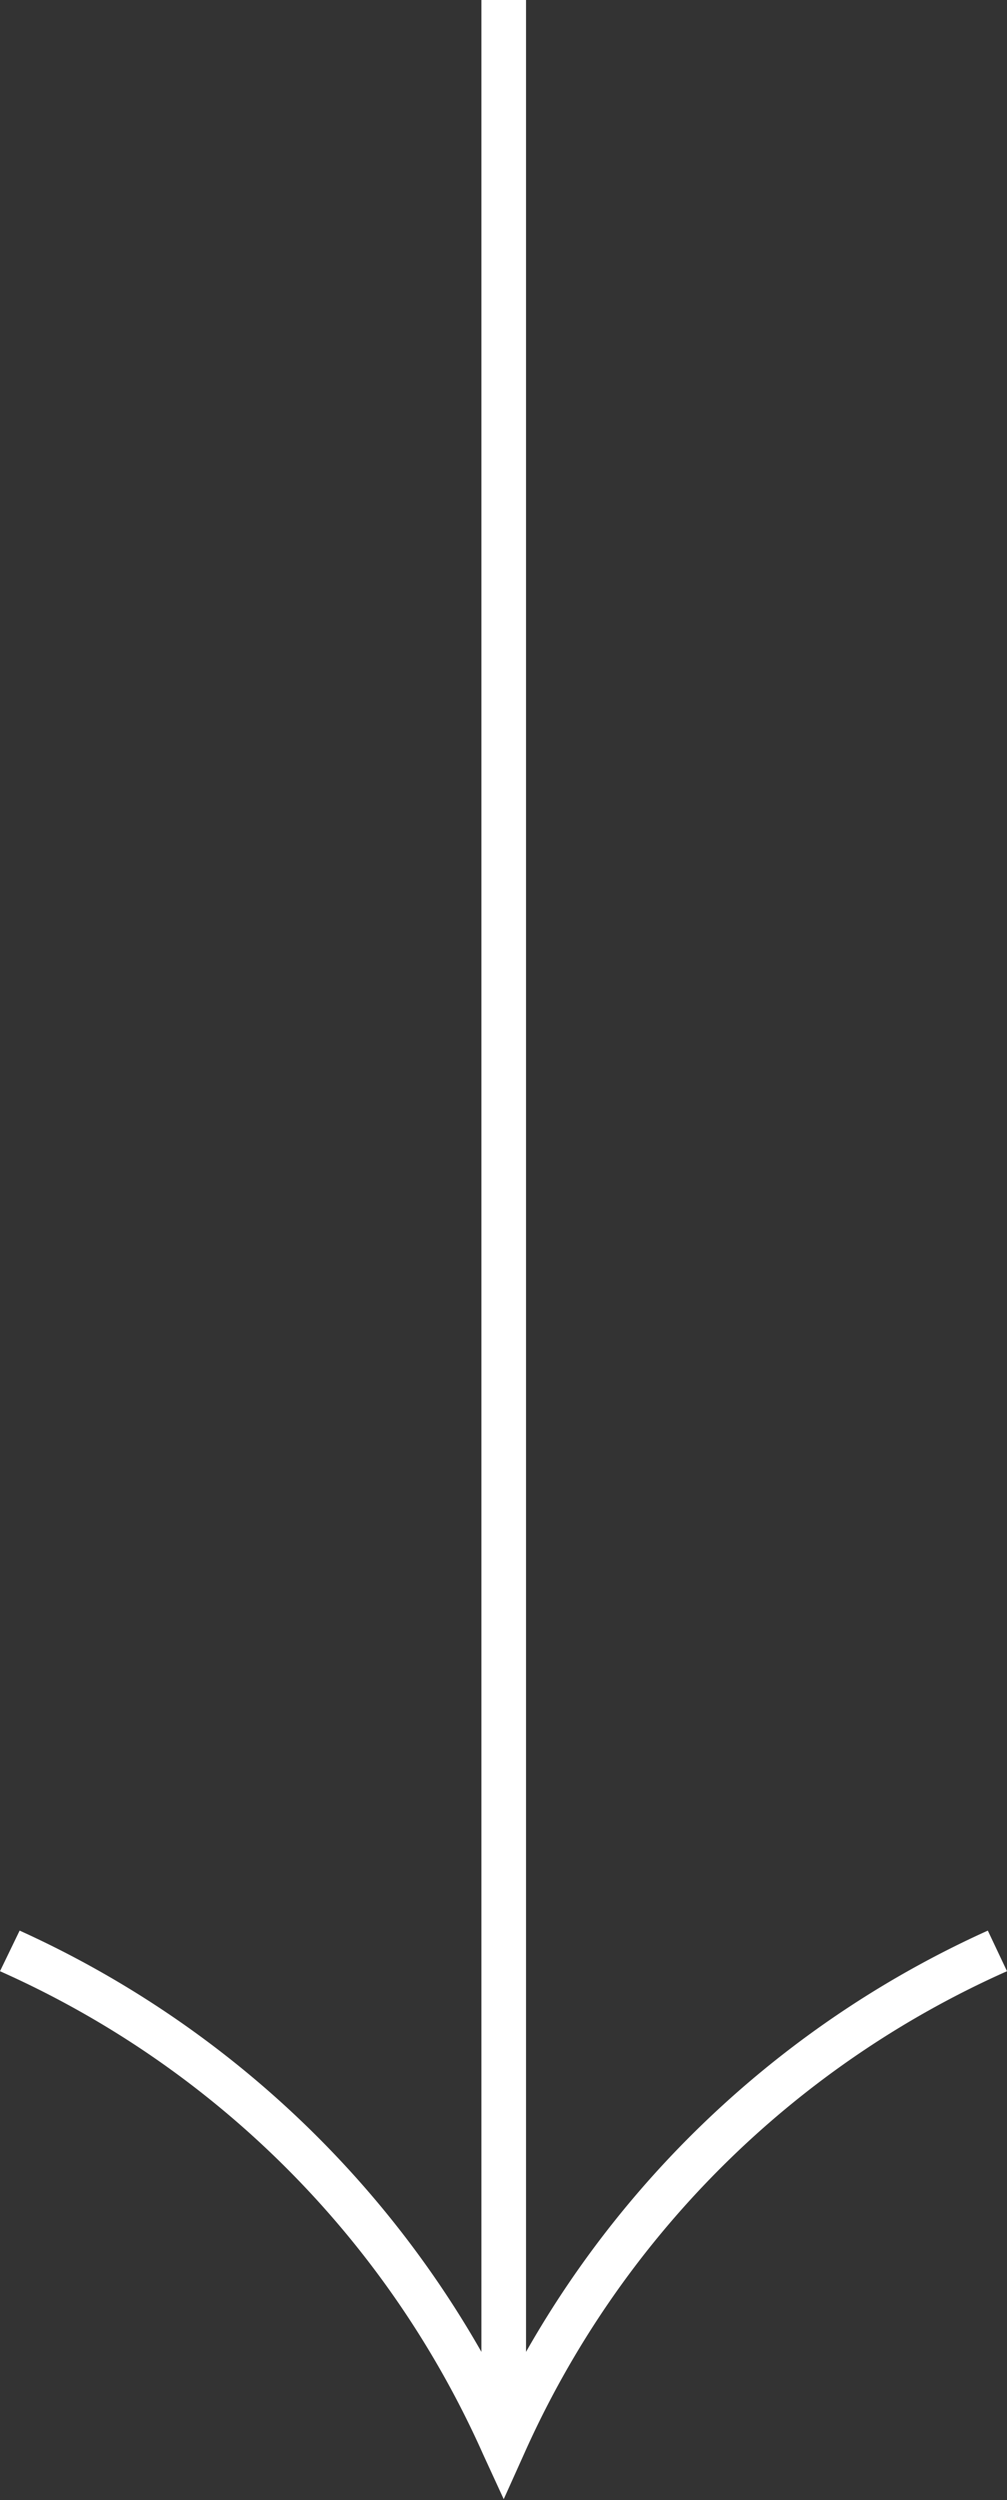 <svg xmlns="http://www.w3.org/2000/svg" viewBox="0 0 22.57 56.02"><rect x="0" y="0" width="22.57" height="56.02" fill="#333333" stroke="none"/><defs><style>.cls-1{fill:#fff;}</style></defs><g id="Layer_2" data-name="Layer 2"><g id="ΦΙΛΤΡΑ"><path class="cls-1" d="M22.14,43.26A22.59,22.59,0,0,0,11.79,52.7V0h-1V52.7A22.69,22.69,0,0,0,.44,43.26L0,44.17A21.36,21.36,0,0,1,10.83,55l.46,1,.45-1A21.36,21.36,0,0,1,22.57,44.17Z"/></g></g></svg>